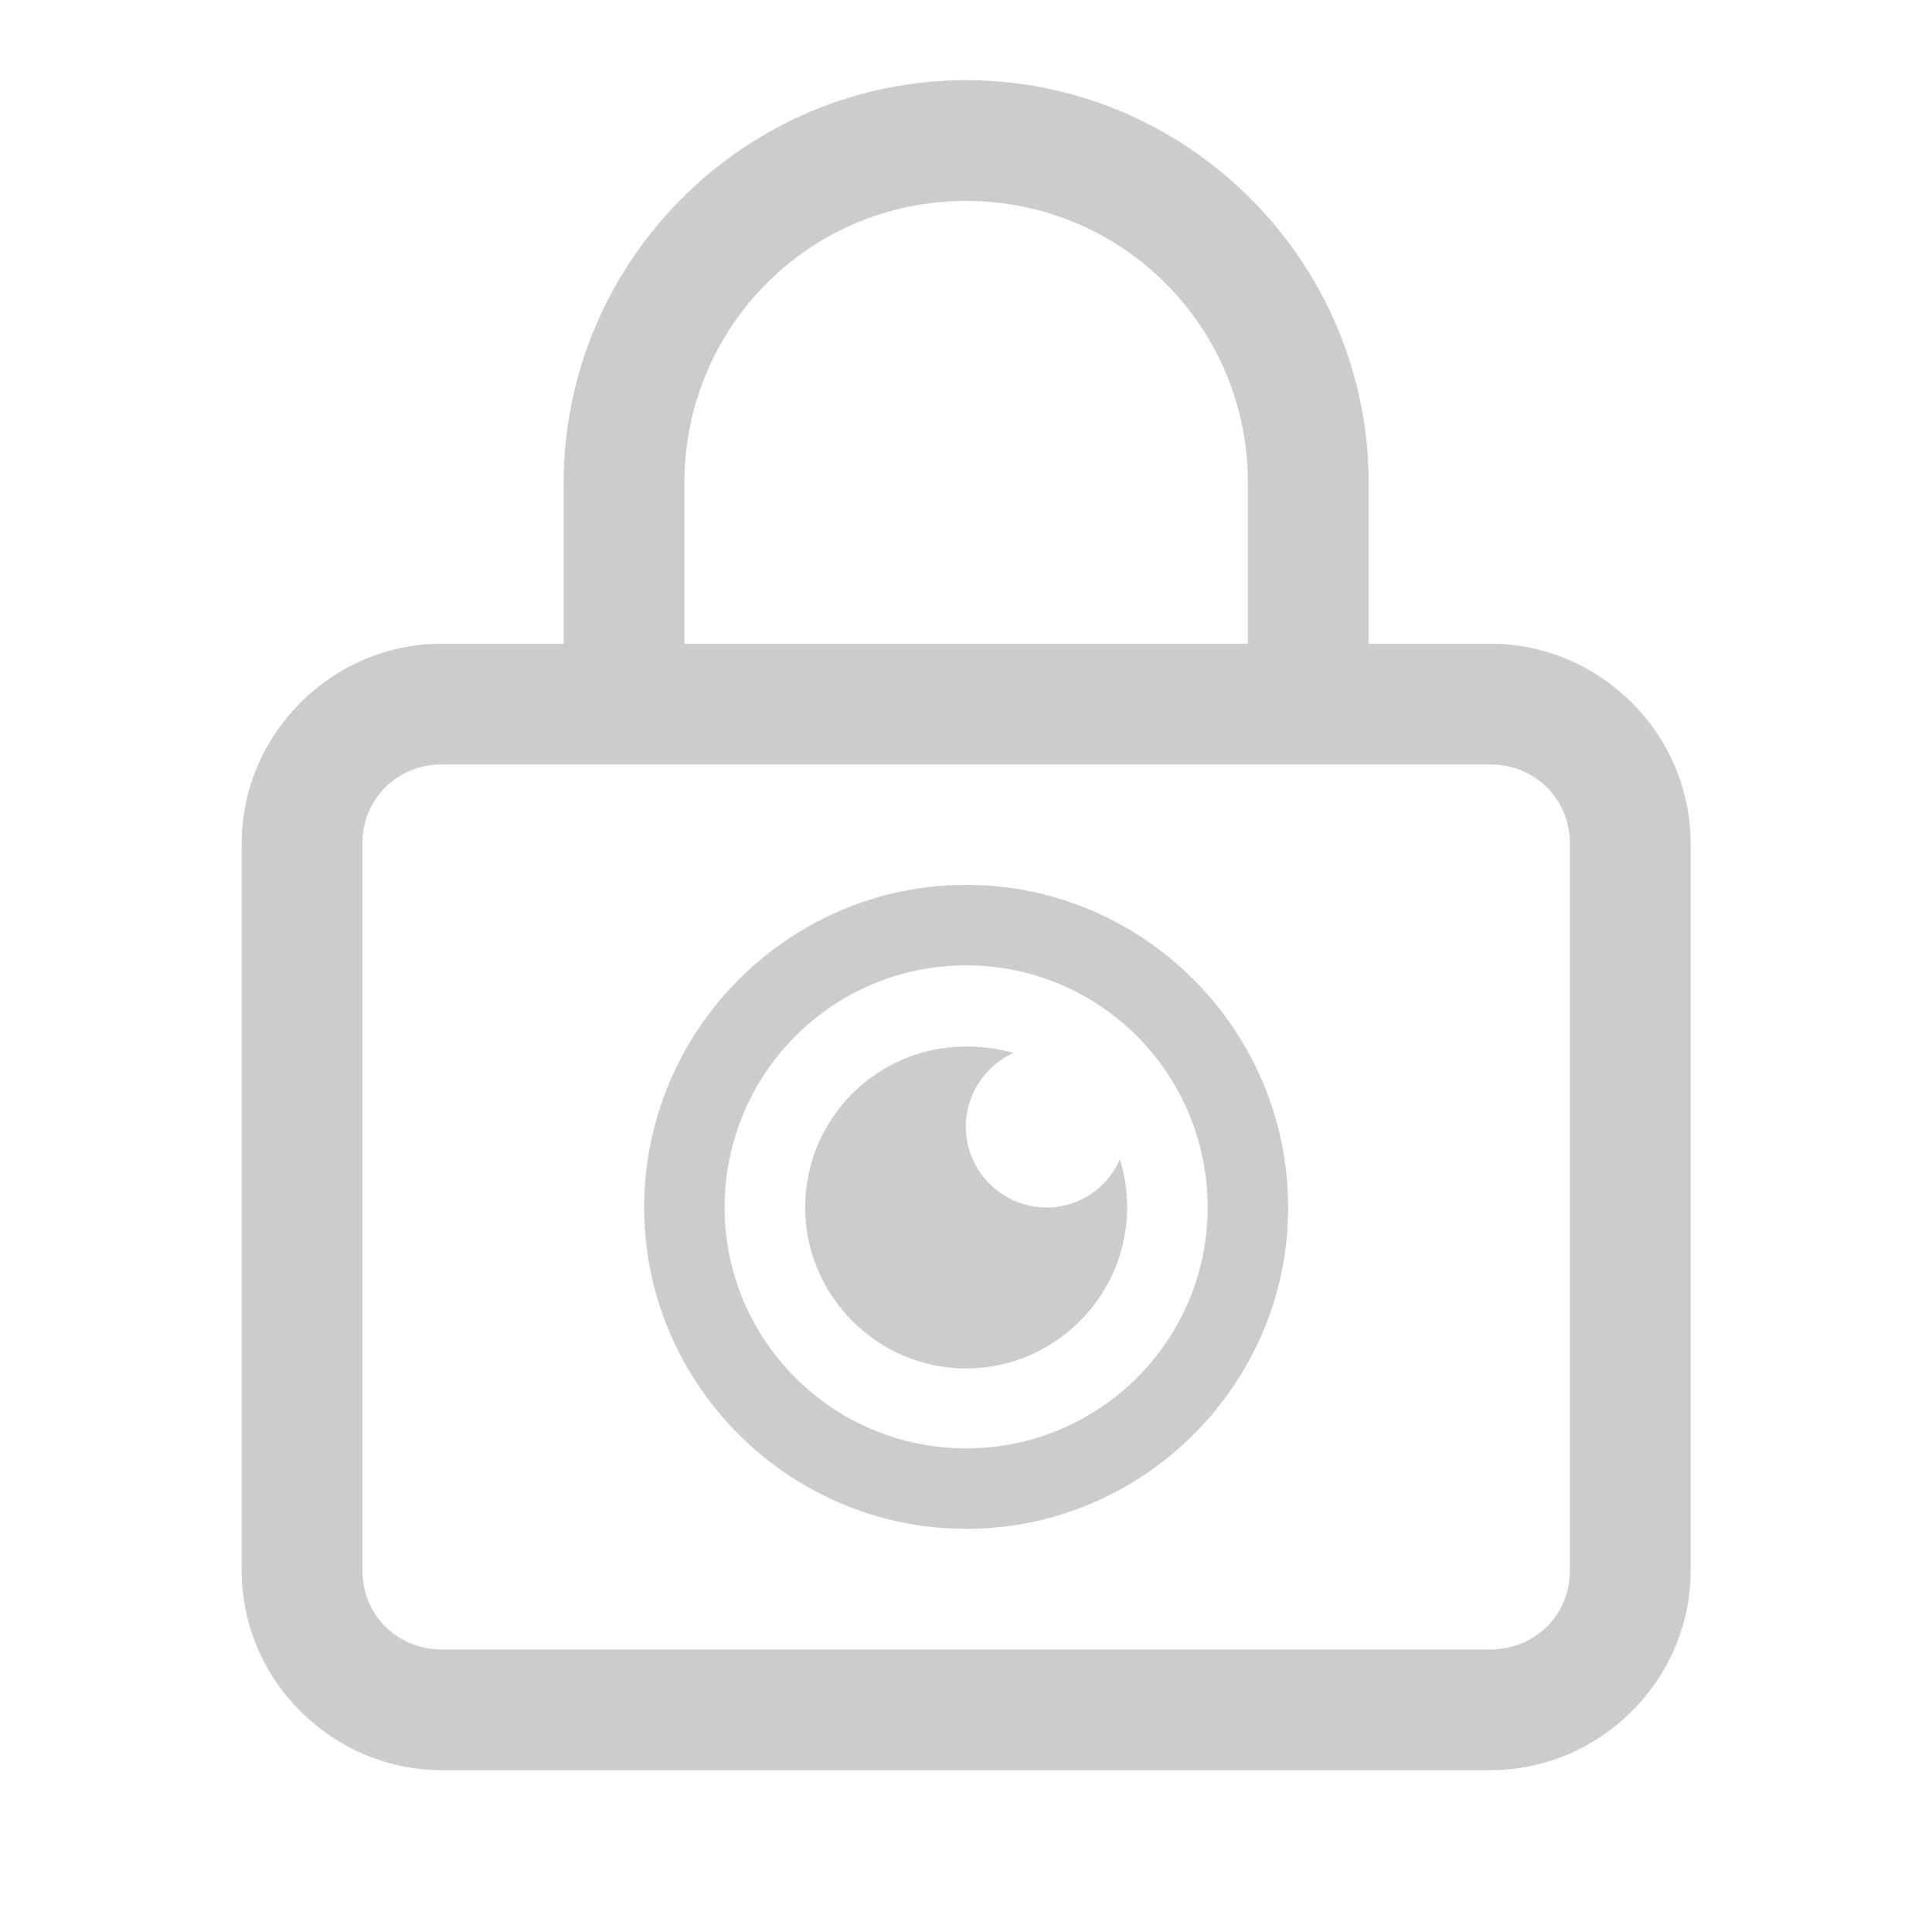 <svg width="48" height="48" viewBox="0 0 48 48" fill="none" xmlns="http://www.w3.org/2000/svg">
<path d="M24 1.992C18.496 1.992 14.004 6.495 14.004 12V15.992H10.98C8.254 15.992 6.004 18.23 6.004 20.961V39.016C6.004 41.747 8.254 43.98 10.98 43.98H37.023C39.749 43.98 42.004 41.748 42.004 39.016V20.961C42.004 18.228 39.749 15.992 37.023 15.992H34.004V12C34.004 6.495 29.508 1.992 24 1.992ZM24 4.992C27.884 4.992 31.004 8.117 31.004 12V15.992H17.004V12C17.004 8.117 20.12 4.992 24 4.992ZM10.98 18.992H37.023C38.138 18.992 39.004 19.853 39.004 20.961V39.016C39.004 40.123 38.138 40.98 37.023 40.98H10.98C9.863 40.98 9.004 40.124 9.004 39.016V20.961C9.004 19.852 9.863 18.992 10.98 18.992ZM24.004 21.984C19.597 21.984 16.004 25.593 16.004 30C16.004 34.384 19.597 37.984 24.004 37.984C28.411 37.984 32.004 34.384 32.004 30C32.004 25.591 28.411 21.984 24.004 21.984ZM24.004 23.984C27.325 23.984 30.004 26.672 30.004 30C30.004 33.296 27.325 35.984 24.004 35.984C20.683 35.984 18.004 33.296 18.004 30C18.004 26.675 20.683 23.984 24.004 23.984ZM24.004 26C21.796 26 20.004 27.786 20.004 30C20.004 32.186 21.798 34 24.004 34C26.212 34 28.004 32.186 28.004 30C28.004 29.574 27.938 29.175 27.824 28.801C27.51 29.521 26.81 30 26 30C24.896 30 23.996 29.094 23.996 28C23.996 27.174 24.482 26.48 25.176 26.16C24.806 26.054 24.41 26 24.004 26Z" fill="#CCCCCC"/>
</svg>
